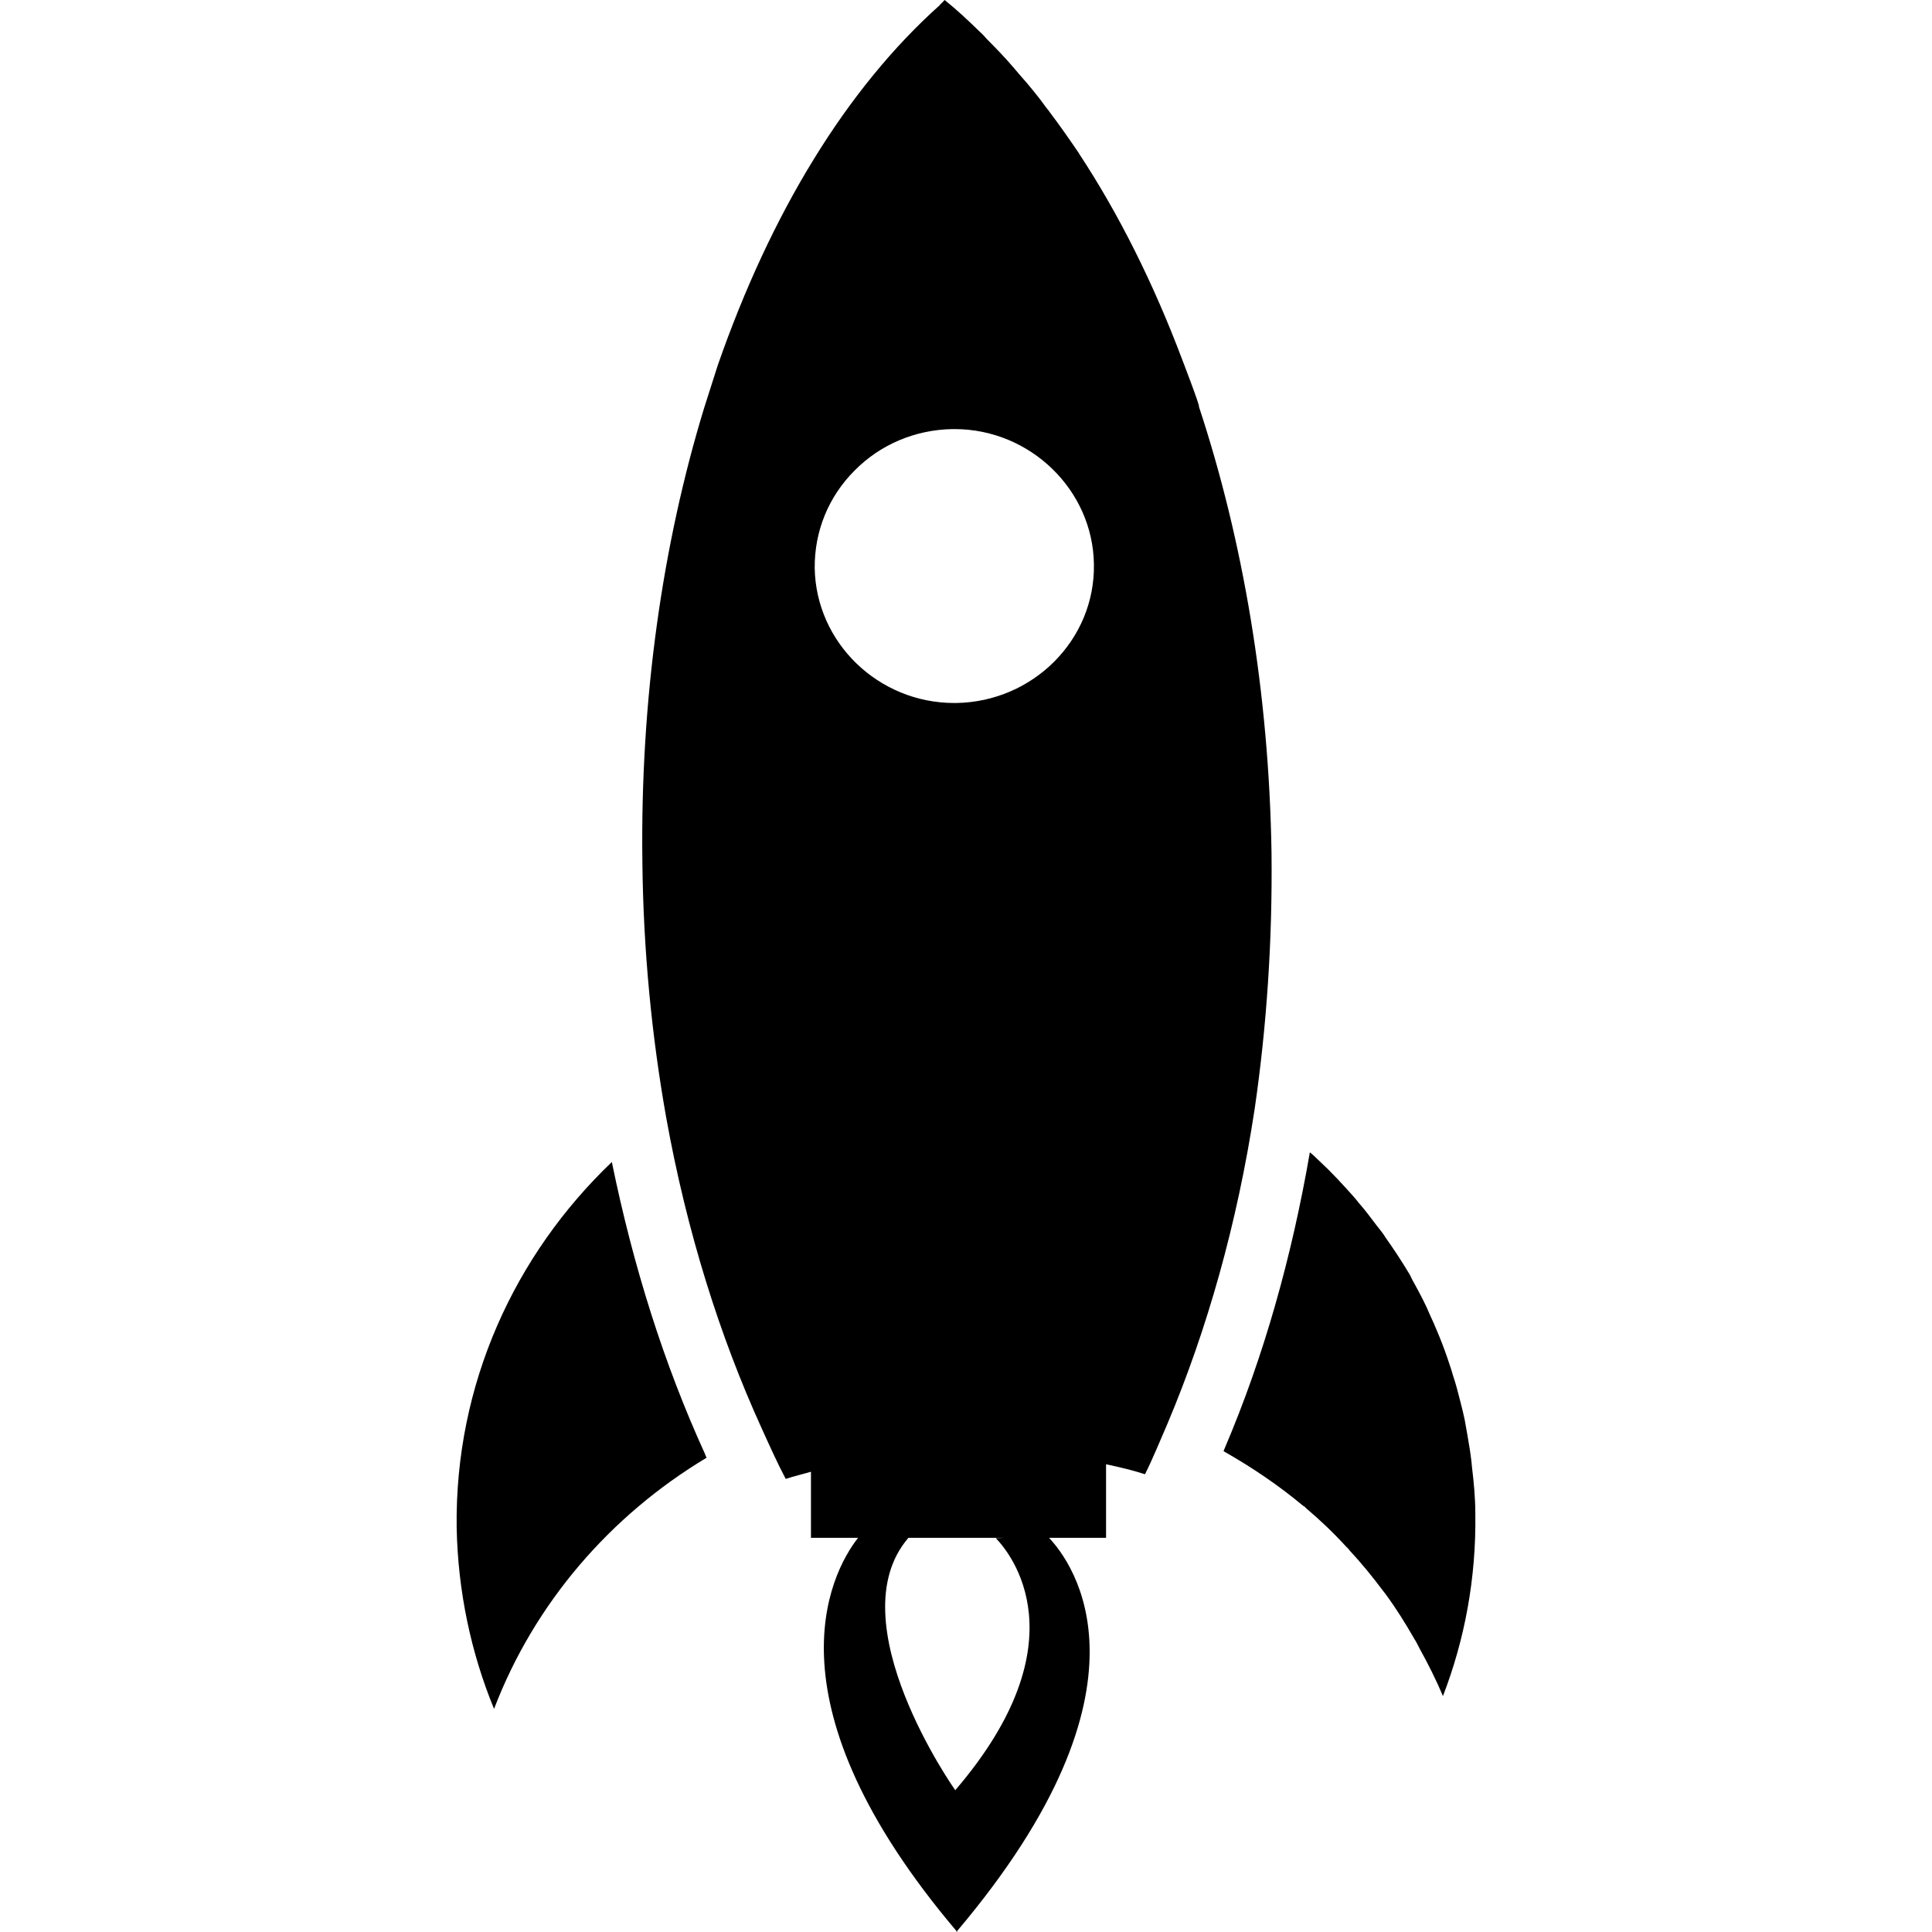 <?xml version="1.0" encoding="iso-8859-1"?>
<!-- Uploaded to: SVG Repo, www.svgrepo.com, Generator: SVG Repo Mixer Tools -->
<svg fill="#000000" height="800px" width="800px" version="1.1" id="Layer_1" xmlns="http://www.w3.org/2000/svg" xmlns:xlink="http://www.w3.org/1999/xlink" 
	 viewBox="0 0 491.519 491.519" xml:space="preserve">
<g>
	<g>
		<path d="M375.338,385.129c0-4.122-0.397-8.165-0.872-12.049c-0.079-1.349-0.317-2.617-0.475-3.965
			c-0.396-2.536-0.872-5.231-1.348-7.847c-0.317-1.428-0.634-2.934-1.031-4.361c-0.634-2.457-1.189-4.757-1.982-7.056
			c-0.396-1.505-0.951-2.932-1.426-4.44c-0.793-2.299-1.665-4.597-2.617-6.818c-0.555-1.348-1.11-2.617-1.745-3.964
			c-1.109-2.696-2.458-5.232-3.885-7.849c-0.475-0.793-0.872-1.586-1.268-2.458c-1.902-3.17-3.964-6.343-6.104-9.354
			c-0.713-1.19-1.586-2.22-2.458-3.33c-1.427-1.902-2.854-3.805-4.519-5.708c-0.952-1.268-2.061-2.378-3.171-3.647
			c-1.428-1.585-3.013-3.249-4.519-4.757c-1.189-1.11-2.379-2.298-3.647-3.488c-0.317-0.316-0.634-0.554-1.031-0.871
			c-4.597,26.636-11.733,52.005-21.642,75.235l-0.317,0.793c7.135,4.043,13.952,8.64,20.216,13.873
			c0.396,0.157,0.634,0.475,0.872,0.713c3.568,3.013,6.977,6.265,10.147,9.752c0.318,0.238,0.635,0.634,0.873,0.952
			c3.012,3.249,5.787,6.658,8.403,10.145c0.237,0.318,0.554,0.715,0.793,1.031c2.616,3.567,4.994,7.373,7.215,11.257
			c0.475,0.714,0.951,1.666,1.347,2.458c2.14,3.884,4.202,7.928,5.946,12.13C372.642,417.157,375.575,401.461,375.338,385.129z"/>
	</g>
</g>
<g>
	<g>
		<path d="M323.49,217.141c-0.634-41.145-7.294-79.832-18.472-113.683c0.396,0.079-4.281-12.051-4.281-12.051
			c-7.294-19.344-16.093-36.943-26.161-52.243c-0.079-0.159-0.159-0.319-0.238-0.397c-2.378-3.487-4.757-6.897-7.215-10.148
			c-0.238-0.317-0.475-0.714-0.793-1.03c-2.219-3.094-4.519-5.867-6.977-8.642l-1.348-1.586c-2.22-2.616-4.598-5.074-6.897-7.372
			c-0.555-0.634-1.11-1.27-1.745-1.824c-2.933-2.854-5.866-5.628-9.037-8.165c-0.397,0.396-0.793,0.871-1.189,1.188v0.079
			c-11.813,10.545-22.674,23.863-32.108,39.242c-9.513,15.46-17.679,33.059-24.418,52.404c0,0,0,0,0,0.08l-0.079,0.158
			l-3.488,10.939c-10.465,34.406-16.173,73.648-15.617,115.19c0.237,22.515,2.378,44.238,6.025,64.848
			c5.232,29.096,13.636,55.811,24.339,79.278c1.982,4.36,3.964,8.8,6.103,12.843c2.141-0.714,4.282-1.19,6.422-1.823v16.805h11.989
			c-7.455,9.517-23.77,42.387,25.034,100.05v0.238c0,0,0-0.08,0.079-0.08l0.079,0.08v-0.238
			c52.798-62.471,29.333-93.707,23.386-100.05h14.508v-18.708c3.33,0.713,6.738,1.506,9.909,2.536
			c2.061-4.122,3.805-8.483,5.708-12.842c10.068-23.863,17.758-50.897,22.198-80.15C322.221,261.377,323.728,239.655,323.49,217.141
			z M243.024,455.449c0,0-30.308-42.893-11.908-64.216h24.592l-2.378,0.08C257.056,395.118,275.528,417.554,243.024,455.449z
			 M243.261,178.85h-0.475c-19.344,0-35.199-15.38-35.516-34.326c-0.079-9.357,3.488-18.156,10.147-24.816
			c6.581-6.659,15.46-10.385,24.894-10.543h0.554c19.185,0,35.2,15.459,35.437,34.406
			C278.619,162.756,262.843,178.532,243.261,178.85z"/>
	</g>
</g>
<g>
	<g>
		<path d="M179.364,369.908c-10.465-22.911-18.313-47.884-23.704-74.282c-24.655,23.546-39.956,56.446-39.481,92.992
			c0.317,16.251,3.647,31.869,9.514,46.138c10.226-26.795,29.491-49.151,54.067-63.897
			C179.602,370.544,179.443,370.225,179.364,369.908z"/>
	</g>
</g>
</svg>